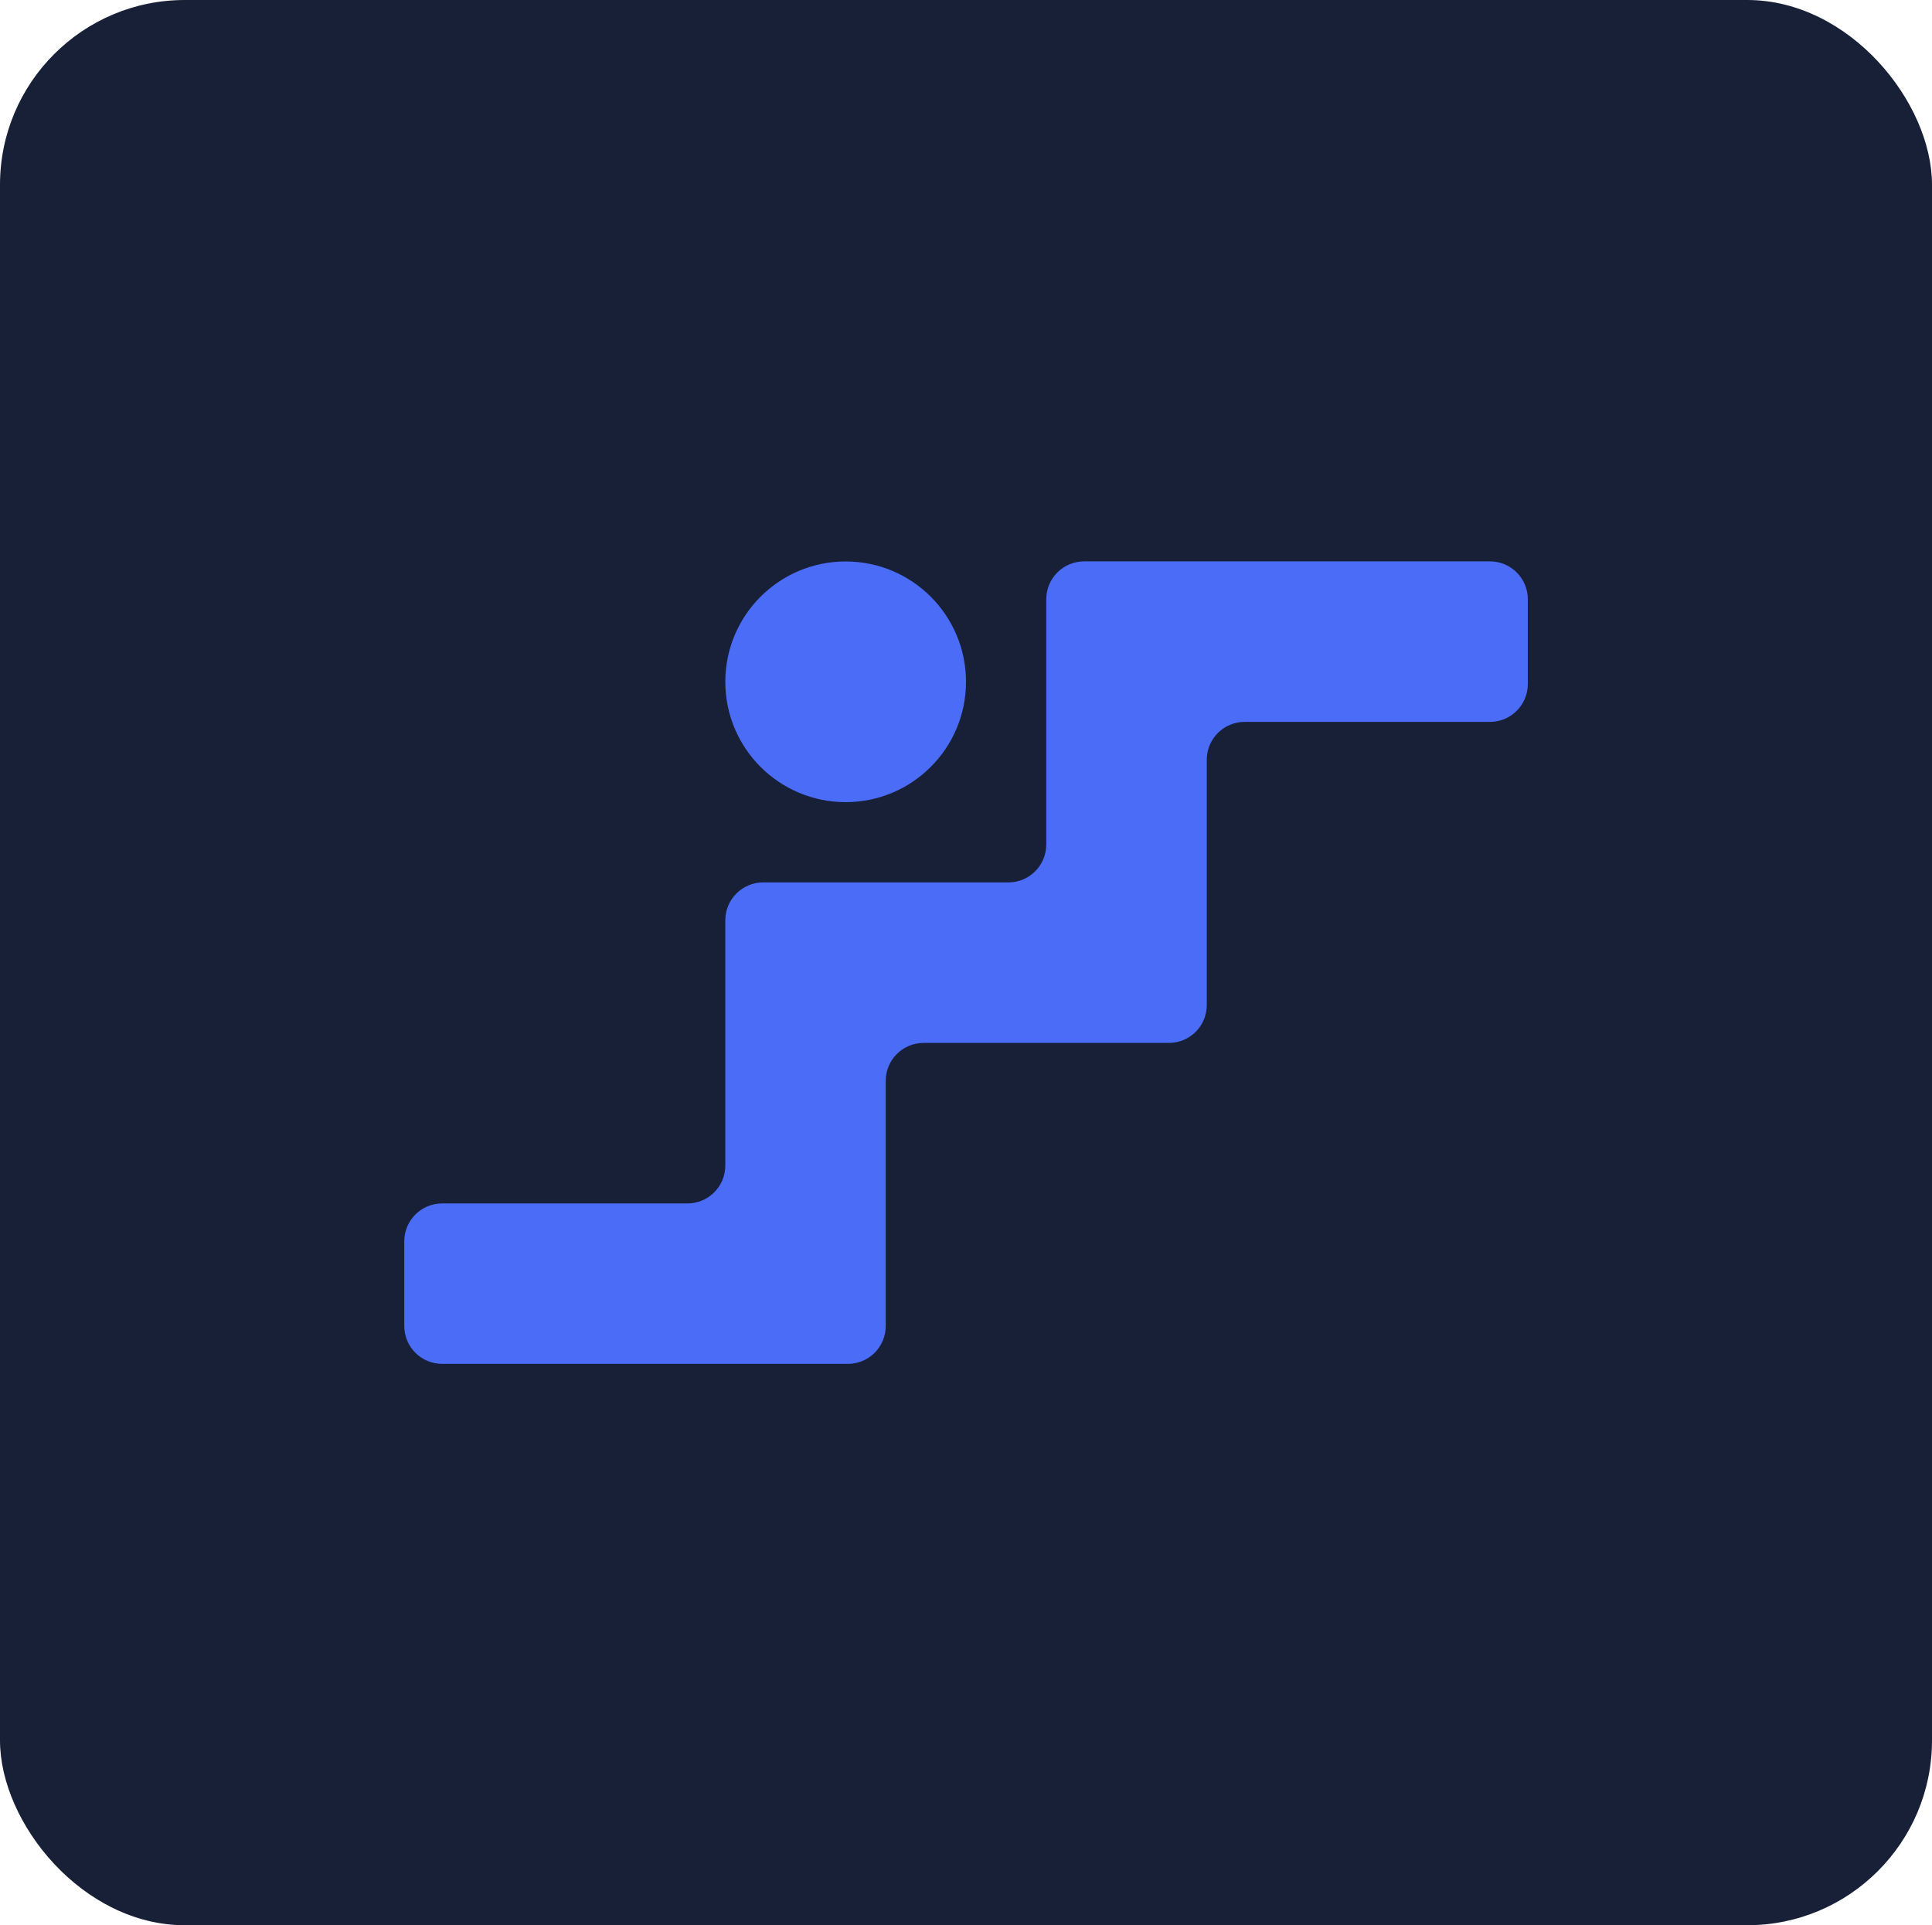 <?xml version="1.0" encoding="UTF-8"?>
<svg id="Layer_2" xmlns="http://www.w3.org/2000/svg" viewBox="0 0 221.22 220.45">
  <defs>
    <style>
      .cls-1 {
        fill: #182038;
      }

      .cls-2 {
        fill: #4a6cf7;
      }
    </style>
  </defs>
  <g id="Layer_10">
    <g>
      <rect class="cls-1" width="221.22" height="220.45" rx="21.16" ry="21.16"/>
      <g>
        <path class="cls-2" d="M174.94,68.62v9.7c0,2.4-1.94,4.34-4.34,4.34h-28.08c-2.4,0-4.34,1.94-4.34,4.34v28.08c0,2.4-1.94,4.34-4.34,4.34h-28.08c-2.4,0-4.34,1.94-4.34,4.34v28.07c0,2.4-1.94,4.34-4.34,4.34h-46.45c-2.4,0-4.34-1.94-4.34-4.34v-9.69c0-2.4,1.94-4.34,4.34-4.34h28.08c2.4,0,4.34-1.94,4.34-4.34v-28.08c0-2.4,1.94-4.34,4.34-4.34h28.07c2.4,0,4.34-1.94,4.34-4.34v-28.08c0-2.4,1.94-4.34,4.34-4.34h46.46c2.4,0,4.34,1.94,4.34,4.34Z"/>
        <circle class="cls-2" cx="96.83" cy="78.07" r="13.78"/>
      </g>
    </g>
  </g>
</svg>